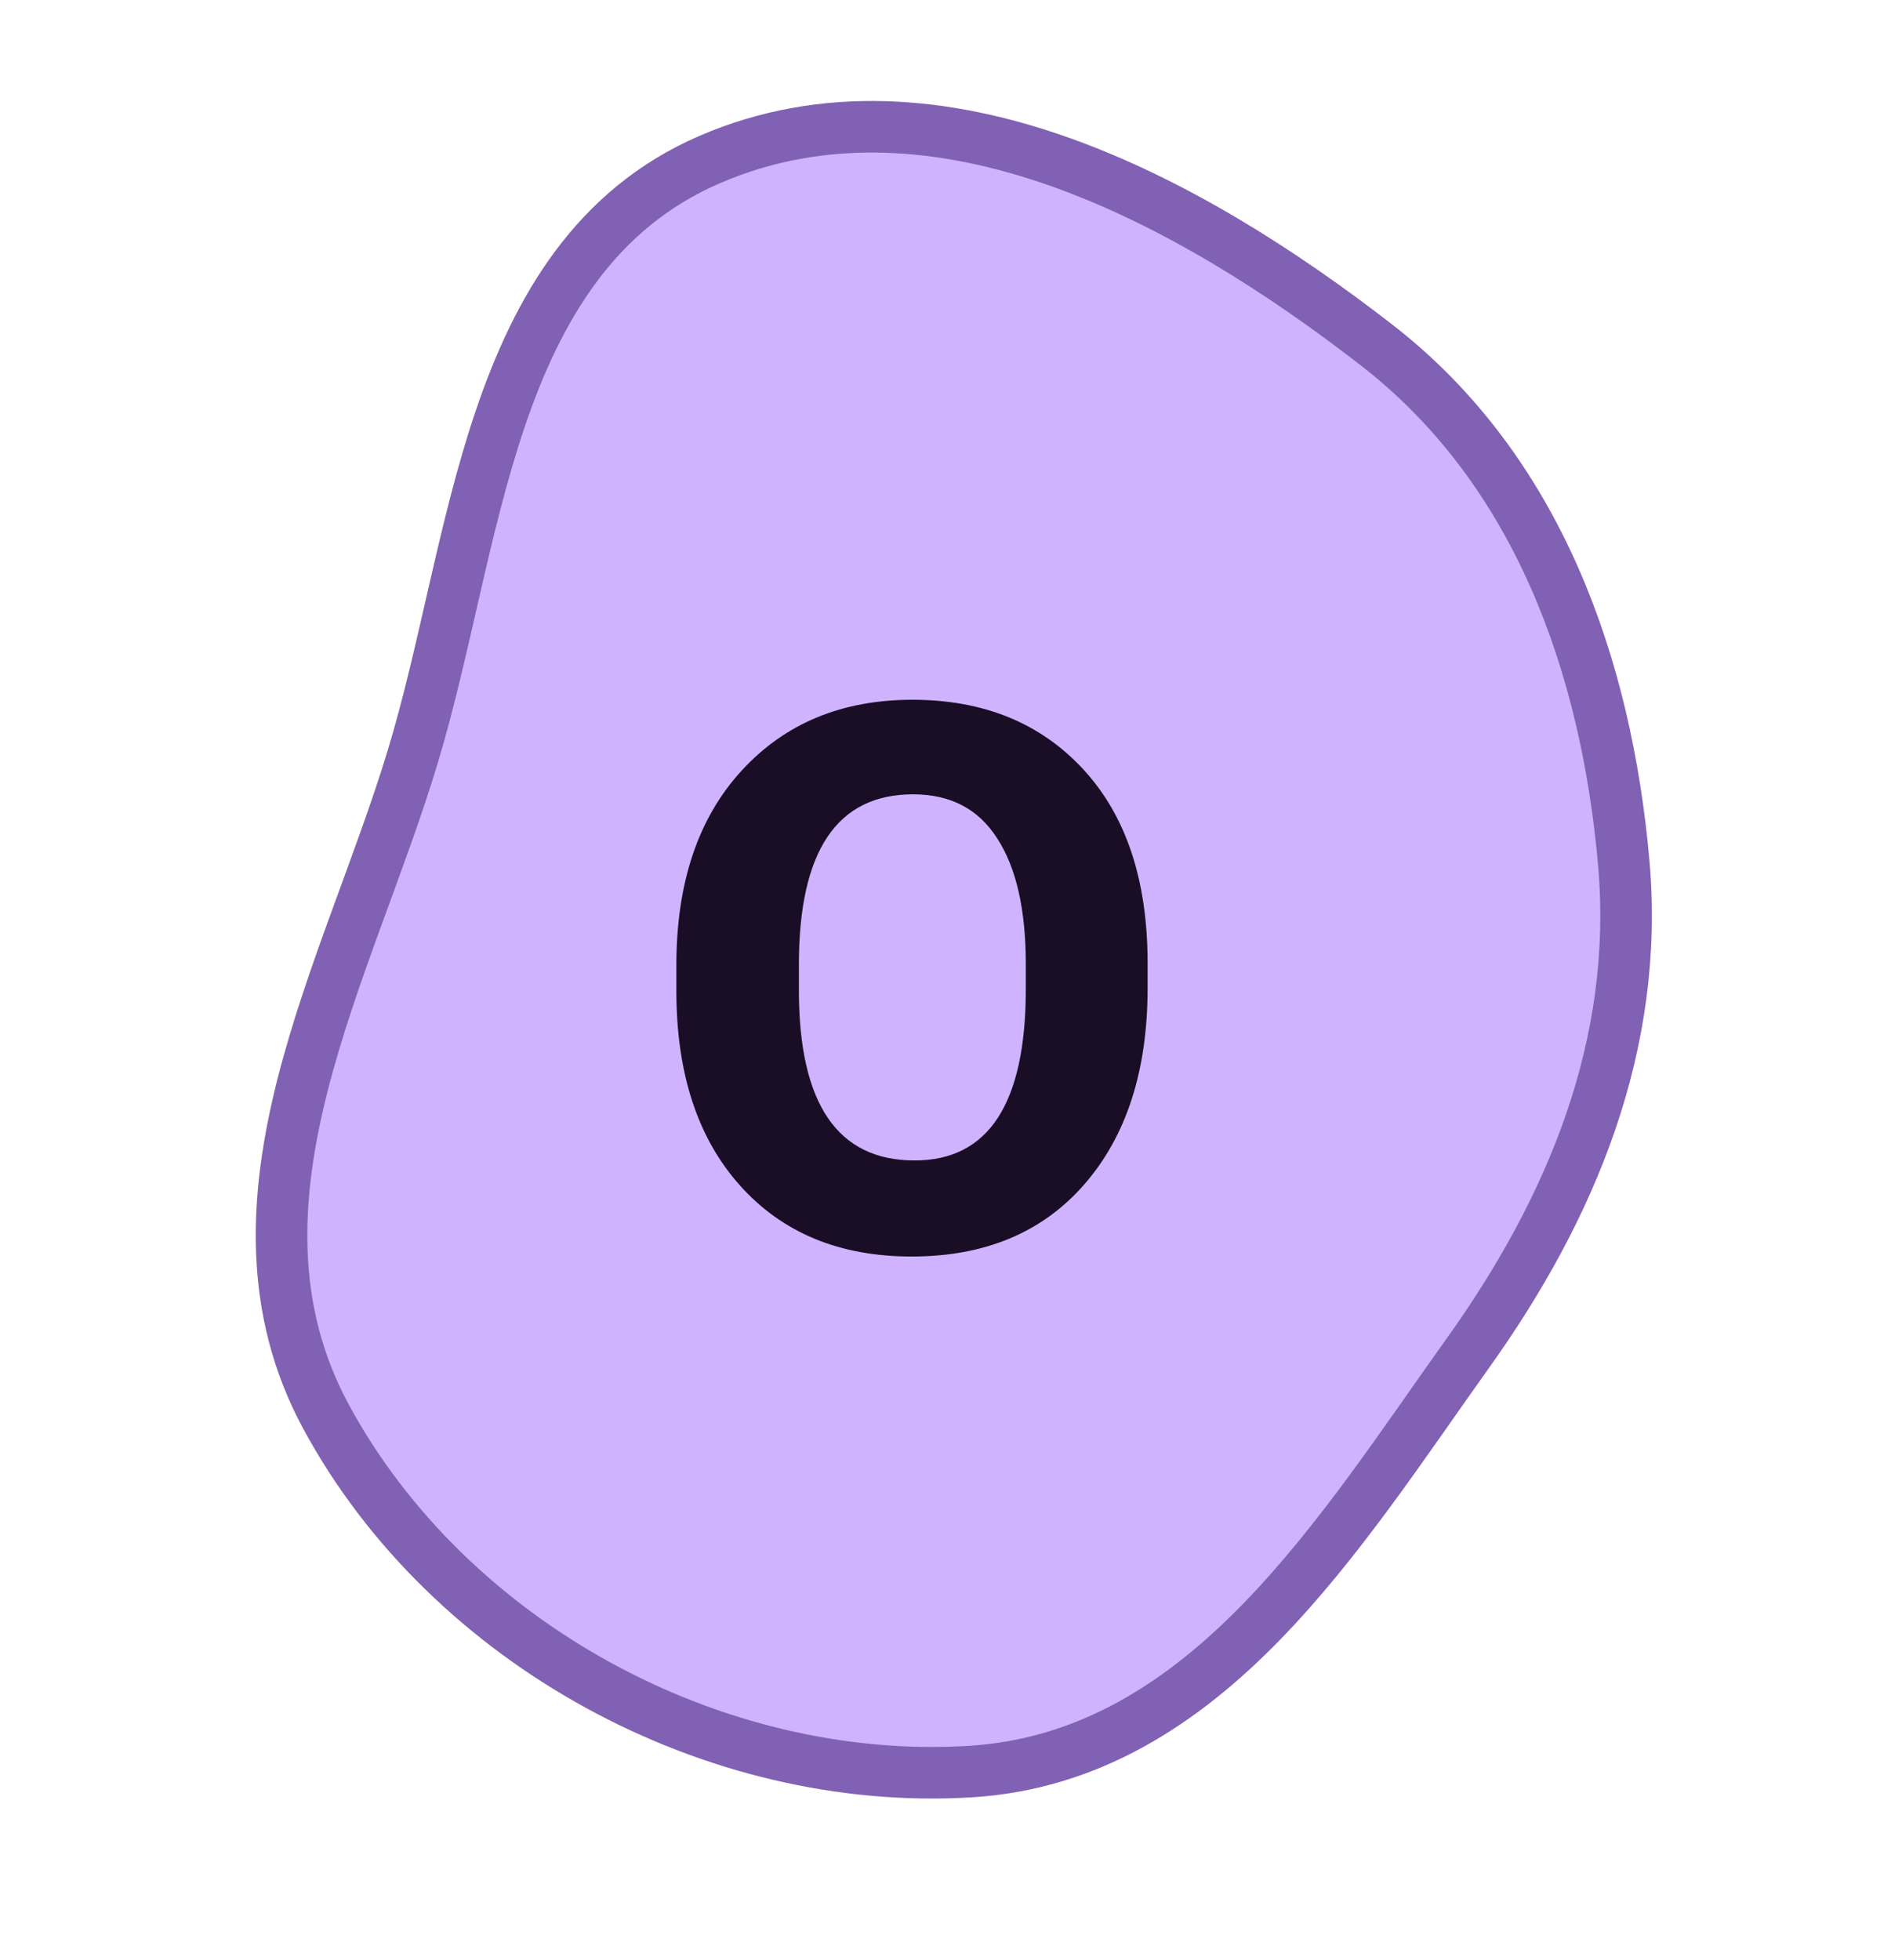 <svg width="55" height="57" viewBox="0 0 55 57" fill="none" xmlns="http://www.w3.org/2000/svg">
<path d="M30.82 4.706C34.143 5.883 37.328 7.932 40.047 10.041C44.746 13.688 46.723 19.389 47.227 25.091C47.695 30.394 45.699 35.148 42.694 39.352C40.861 41.917 38.943 44.858 36.683 47.176C34.404 49.513 31.692 51.312 28.215 51.523C20.753 51.976 13.057 47.796 9.488 41.211C7.779 38.06 7.984 34.764 8.802 31.547C9.211 29.94 9.779 28.327 10.356 26.744C10.937 25.149 11.524 23.59 11.994 22.042C12.464 20.493 12.832 18.84 13.22 17.151C13.605 15.475 14.01 13.769 14.552 12.172C15.634 8.979 17.308 6.082 20.635 4.643C23.966 3.202 27.493 3.527 30.82 4.706Z" fill="#D0B3FF" stroke="#8161B3" stroke-width="1.5"/>
<path d="M26.602 33.749C28.758 33.749 29.836 32.084 29.836 28.755V28.051C29.836 26.452 29.557 25.227 29 24.377C28.457 23.526 27.643 23.101 26.558 23.101C24.343 23.101 23.236 24.751 23.236 28.051V28.799C23.236 32.099 24.358 33.749 26.602 33.749ZM26.514 36.543C24.416 36.543 22.752 35.853 21.52 34.475C20.288 33.096 19.672 31.211 19.672 28.821V28.073C19.672 25.682 20.302 23.797 21.564 22.419C22.825 21.04 24.482 20.351 26.536 20.351C28.604 20.351 30.261 21.025 31.508 22.375C32.754 23.724 33.378 25.601 33.378 28.007V28.733C33.378 31.138 32.762 33.045 31.53 34.453C30.312 35.846 28.64 36.543 26.514 36.543Z" fill="#190E26"/>
</svg>
